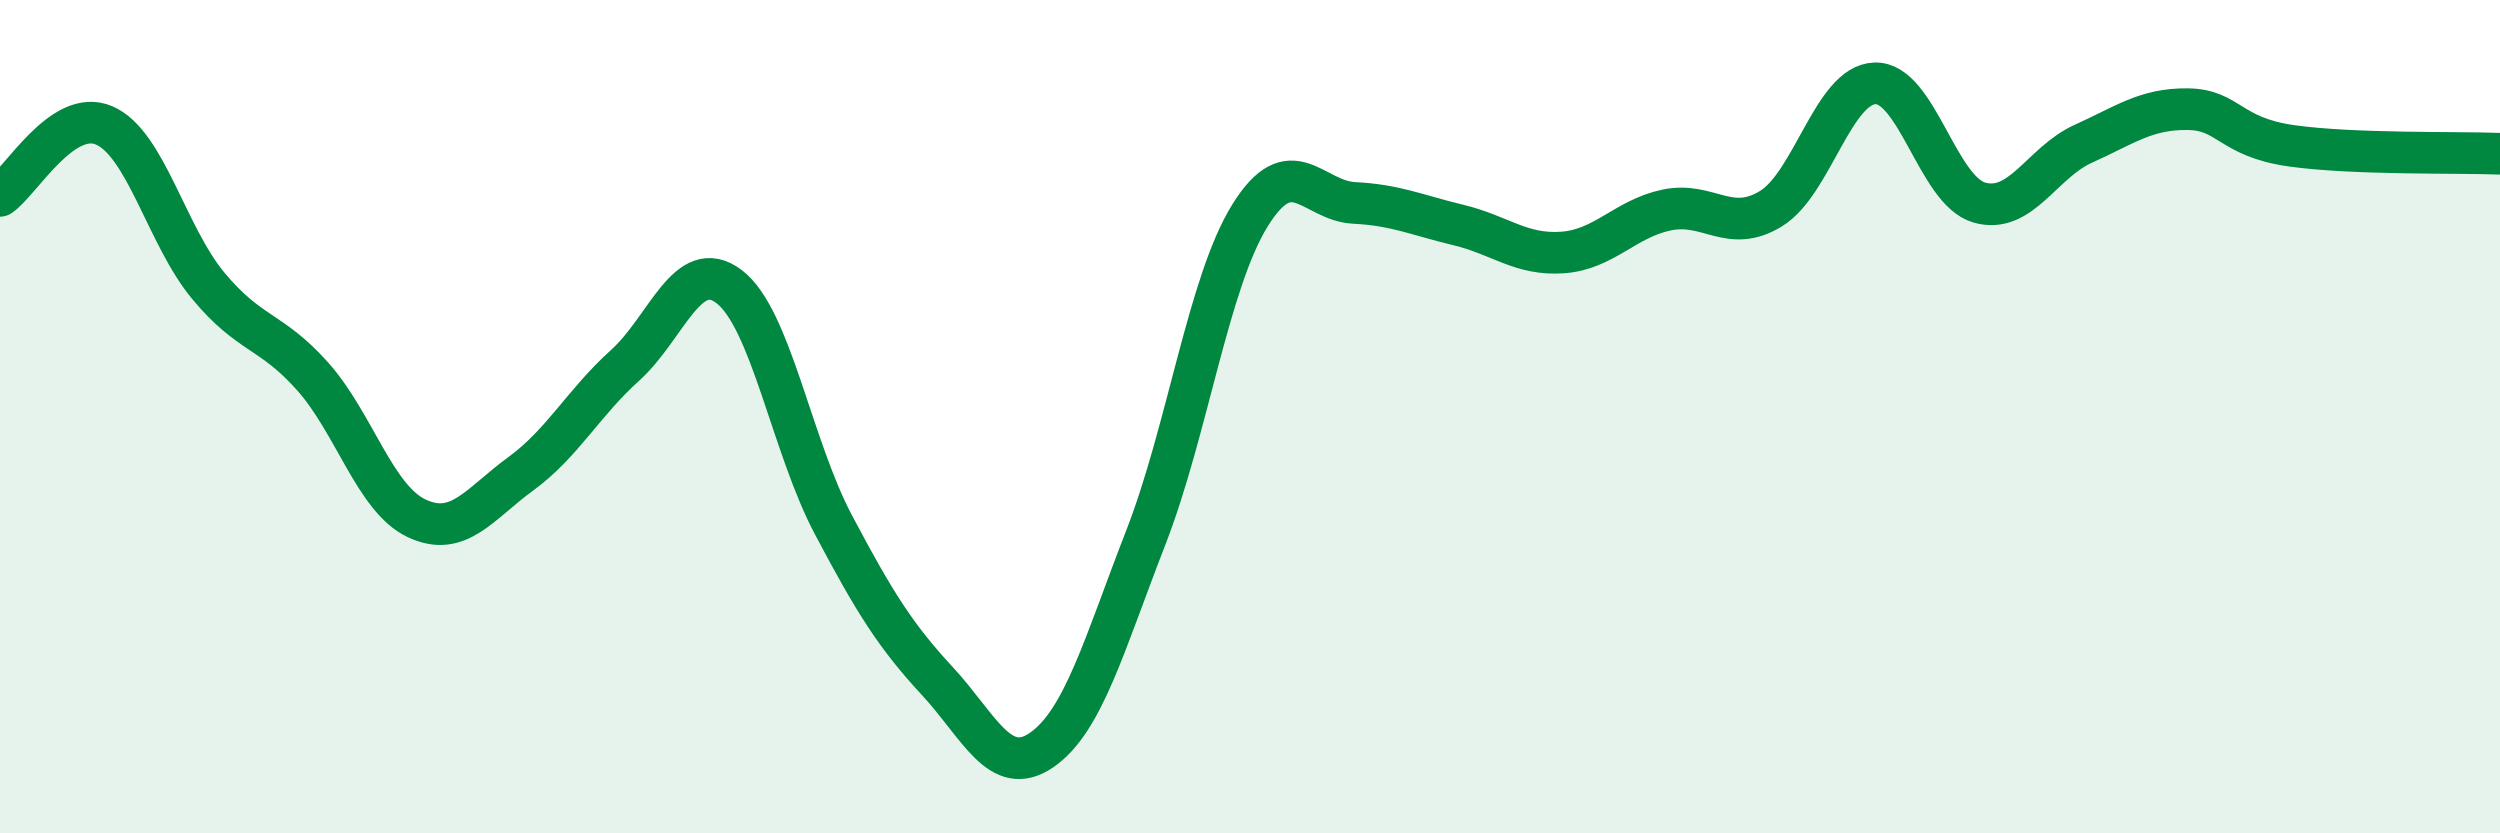 
    <svg width="60" height="20" viewBox="0 0 60 20" xmlns="http://www.w3.org/2000/svg">
      <path
        d="M 0,4.7 C 0.5,4.36 1.5,2.58 2.5,3.01 C 3.5,3.44 4,5.66 5,6.86 C 6,8.06 6.5,7.91 7.5,9.03 C 8.5,10.15 9,11.97 10,12.44 C 11,12.91 11.5,12.1 12.5,11.37 C 13.5,10.64 14,9.67 15,8.77 C 16,7.87 16.5,6.12 17.5,6.88 C 18.5,7.64 19,10.7 20,12.59 C 21,14.48 21.5,15.27 22.5,16.35 C 23.5,17.43 24,18.69 25,18 C 26,17.31 26.5,15.47 27.5,12.9 C 28.5,10.33 29,6.78 30,5.17 C 31,3.56 31.5,4.82 32.5,4.87 C 33.5,4.92 34,5.16 35,5.4 C 36,5.64 36.5,6.13 37.5,6.06 C 38.5,5.99 39,5.25 40,5.04 C 41,4.83 41.5,5.62 42.5,5.01 C 43.5,4.4 44,2.03 45,2 C 46,1.97 46.5,4.57 47.5,4.86 C 48.5,5.15 49,3.9 50,3.45 C 51,3 51.5,2.61 52.5,2.62 C 53.5,2.63 53.5,3.29 55,3.5 C 56.5,3.71 59,3.65 60,3.69L60 20L0 20Z"
        fill="#008740"
        opacity="0.1"
        stroke-linecap="round"
        stroke-linejoin="round"
      />
      <path
        d="M 0,4.7 C 0.5,4.36 1.5,2.58 2.5,3.01 C 3.5,3.44 4,5.66 5,6.86 C 6,8.06 6.5,7.91 7.5,9.03 C 8.5,10.15 9,11.97 10,12.44 C 11,12.91 11.5,12.1 12.5,11.37 C 13.5,10.64 14,9.67 15,8.77 C 16,7.87 16.5,6.12 17.5,6.88 C 18.5,7.64 19,10.7 20,12.59 C 21,14.48 21.5,15.27 22.5,16.35 C 23.5,17.43 24,18.69 25,18 C 26,17.31 26.5,15.47 27.5,12.9 C 28.5,10.33 29,6.78 30,5.17 C 31,3.56 31.5,4.82 32.5,4.87 C 33.5,4.92 34,5.16 35,5.4 C 36,5.64 36.5,6.13 37.5,6.06 C 38.5,5.99 39,5.25 40,5.04 C 41,4.83 41.5,5.62 42.5,5.01 C 43.5,4.4 44,2.03 45,2 C 46,1.97 46.5,4.57 47.5,4.86 C 48.5,5.15 49,3.9 50,3.45 C 51,3 51.5,2.61 52.5,2.62 C 53.5,2.63 53.5,3.29 55,3.5 C 56.5,3.71 59,3.65 60,3.69"
        stroke="#008740"
        stroke-width="1"
        fill="none"
        stroke-linecap="round"
        stroke-linejoin="round"
      />
    </svg>
  